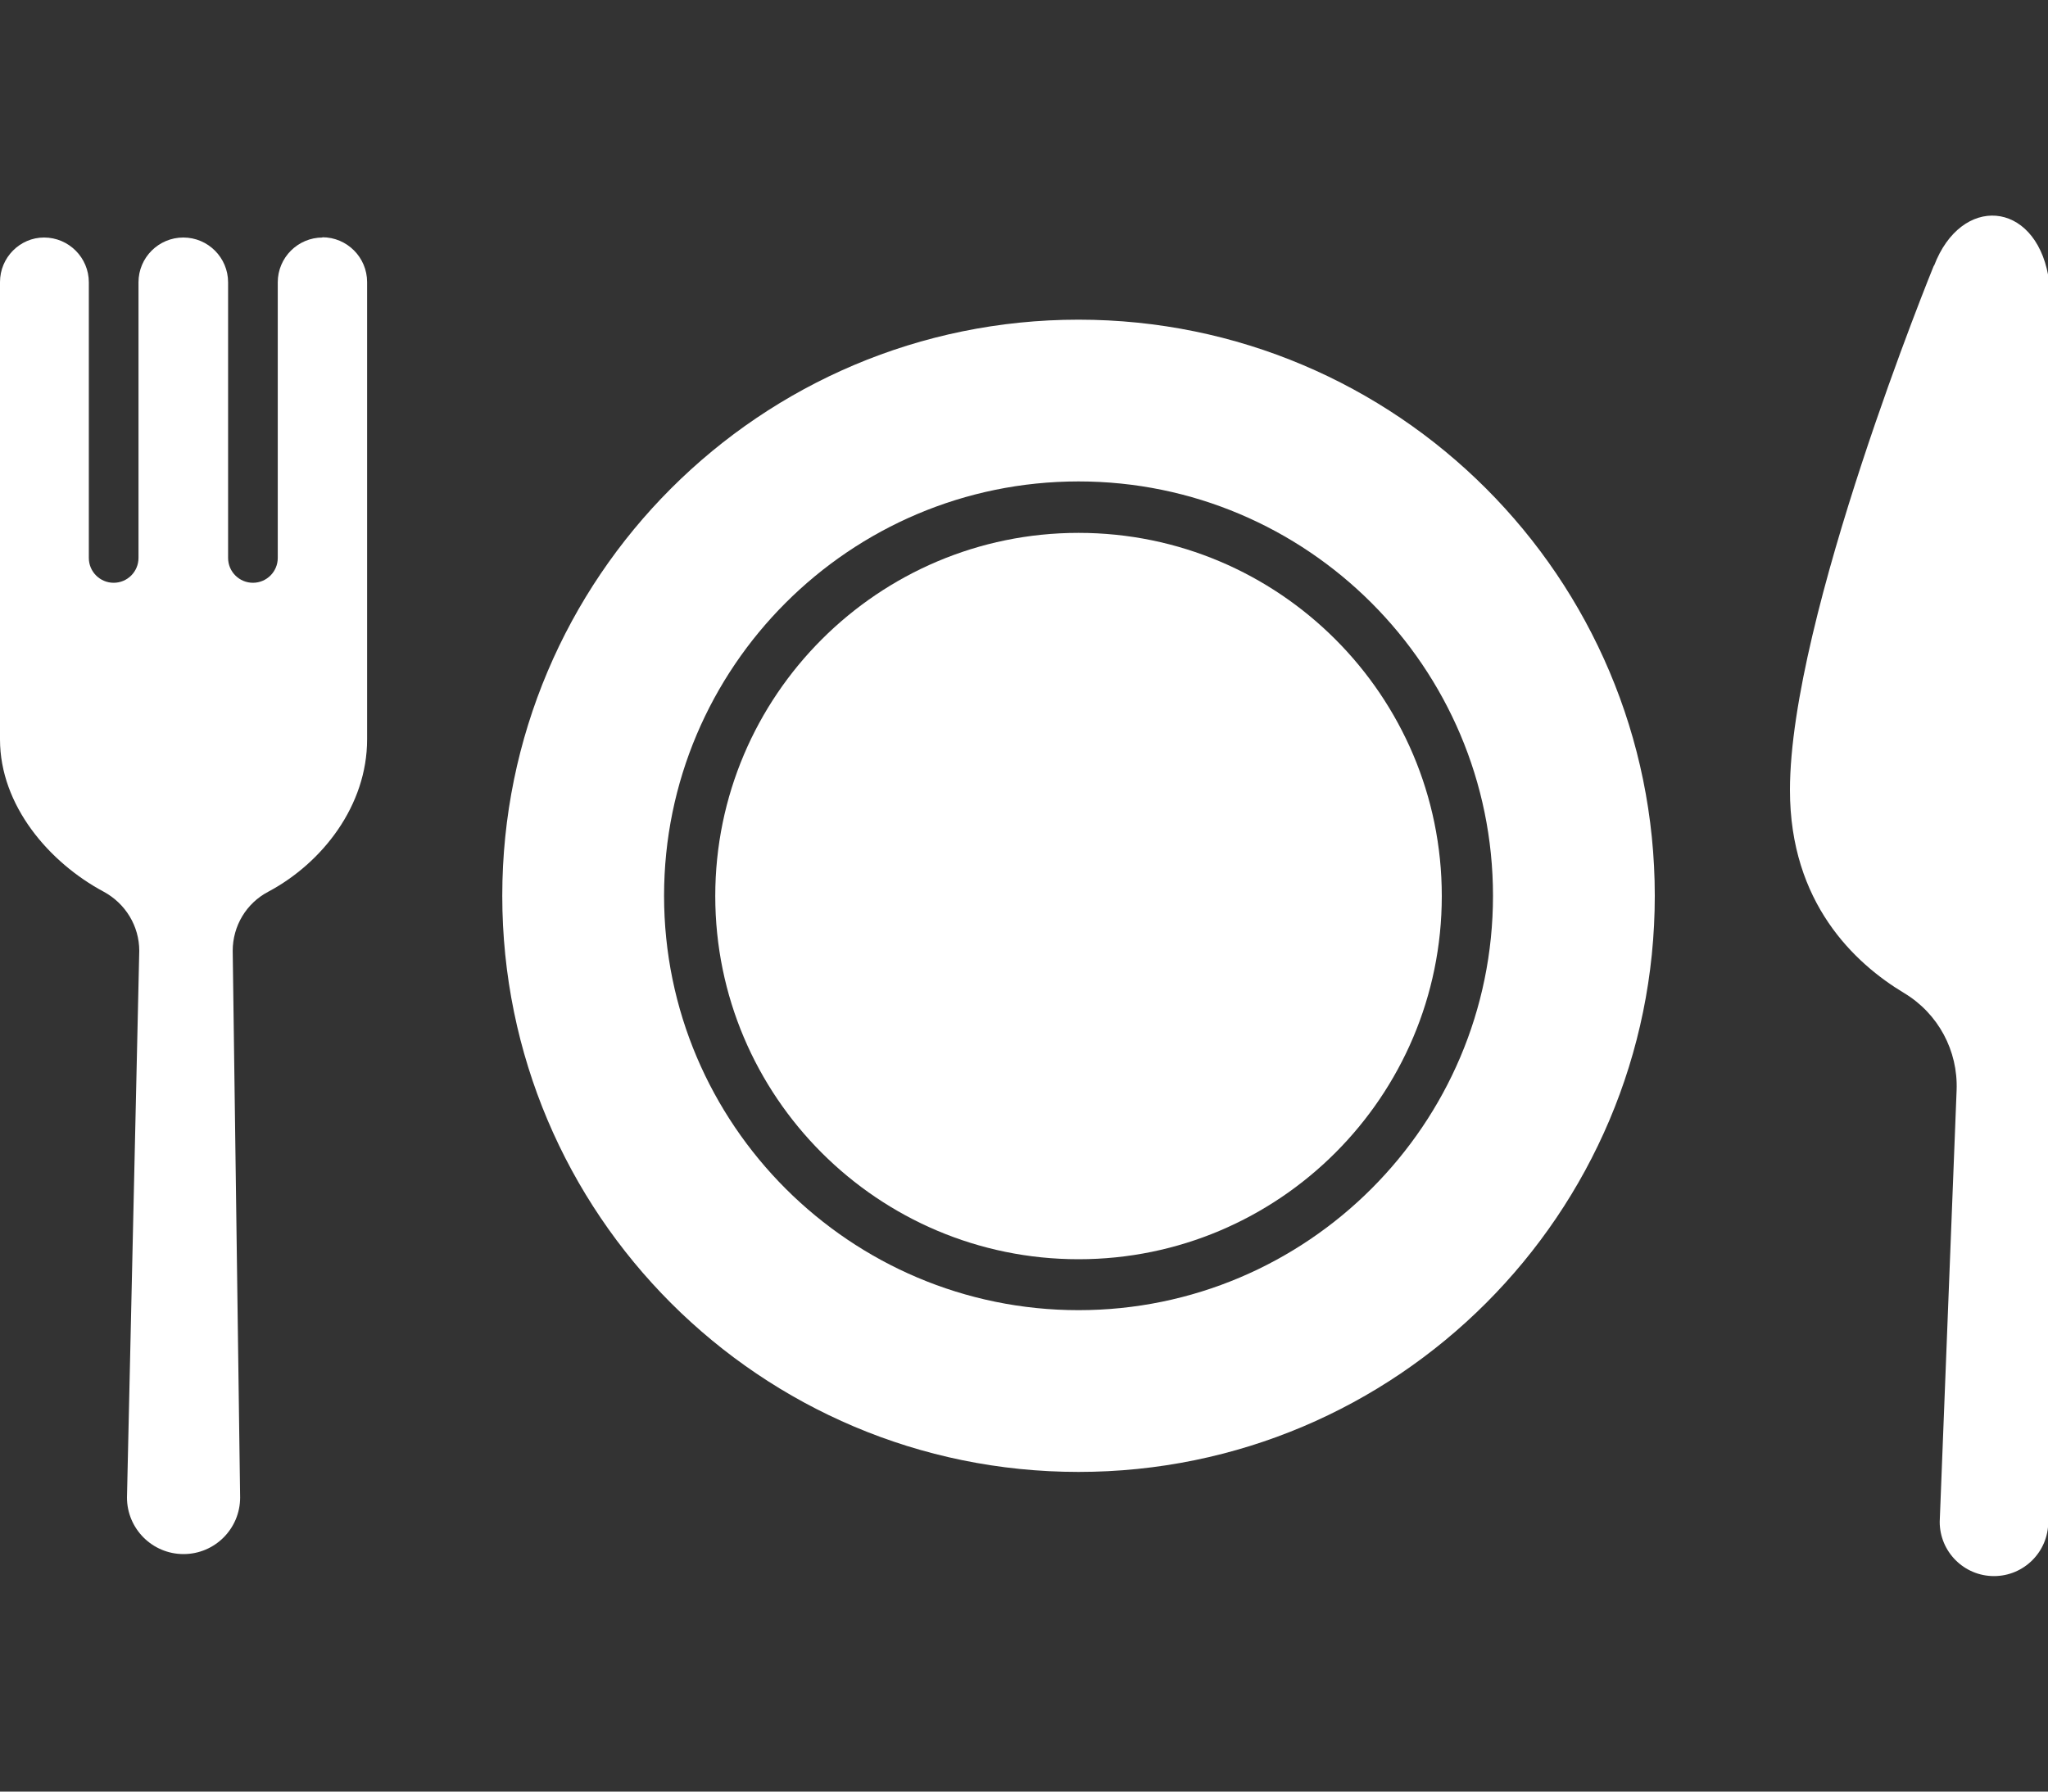 <?xml version="1.0" encoding="UTF-8"?><svg id="_レイヤー_2" xmlns="http://www.w3.org/2000/svg" width="80" height="70" viewBox="0 0 80 70"><rect x="0" y="0" width="80" height="70" fill="#333333" stroke="none"/><defs><style>.cls-1{fill:none;}.cls-2{fill:#fff;}</style></defs><g id="contents"><path class="cls-2" d="M42.13,20.82c-7.82,0-14.19,6.36-14.19,14.19s6.36,14.19,14.19,14.19,14.19-6.36,14.19-14.19-6.36-14.19-14.19-14.19Z"/><path class="cls-2" d="M42.13,12.49c-12.43,0-22.51,10.08-22.51,22.51s10.08,22.51,22.51,22.51,22.51-10.08,22.51-22.51-10.08-22.51-22.51-22.51ZM42.13,51.19c-8.92,0-16.19-7.26-16.19-16.19s7.26-16.19,16.19-16.19,16.19,7.26,16.19,16.19-7.26,16.19-16.19,16.19Z"/><path class="cls-2" d="M75.54,10.38s-5.62,13.74-5.62,20.49c0,4.41,2.53,6.77,4.46,7.93,1.33.8,2.11,2.25,2.05,3.8l-.66,16.86c0,1.17.95,2.12,2.12,2.12h0c1.17,0,2.12-.95,2.12-2.12v-17.78s0-9.27,0-9.27V10.77c-.54-2.94-3.4-3.17-4.46-.39Z"/><path class="cls-2" d="M12.6,9.28h0c-.96,0-1.75.78-1.75,1.75v10.77c0,.53-.43.97-.97.97h0c-.53,0-.97-.43-.97-.97v-10.77c0-.96-.78-1.75-1.75-1.75h0c-.96,0-1.75.78-1.75,1.75v10.77c0,.53-.43.97-.97.97h0c-.53,0-.97-.43-.97-.97v-10.77c0-.96-.78-1.75-1.75-1.75h0C.78,9.28,0,10.06,0,11.02v11.74s0,3.98,0,3.98v2.15c0,2.58,1.92,4.81,4.05,5.95.85.46,1.39,1.34,1.39,2.31l-.48,21.36c0,1.22.99,2.21,2.21,2.21h0c1.22,0,2.21-.99,2.21-2.21l-.29-21.36c0-.97.53-1.86,1.39-2.31,2.12-1.13,3.86-3.37,3.86-5.95v-2.15s0-3.98,0-3.98v-11.74c0-.96-.78-1.75-1.75-1.75Z"/><rect class="cls-1" width="80" height="70"/></g></svg>